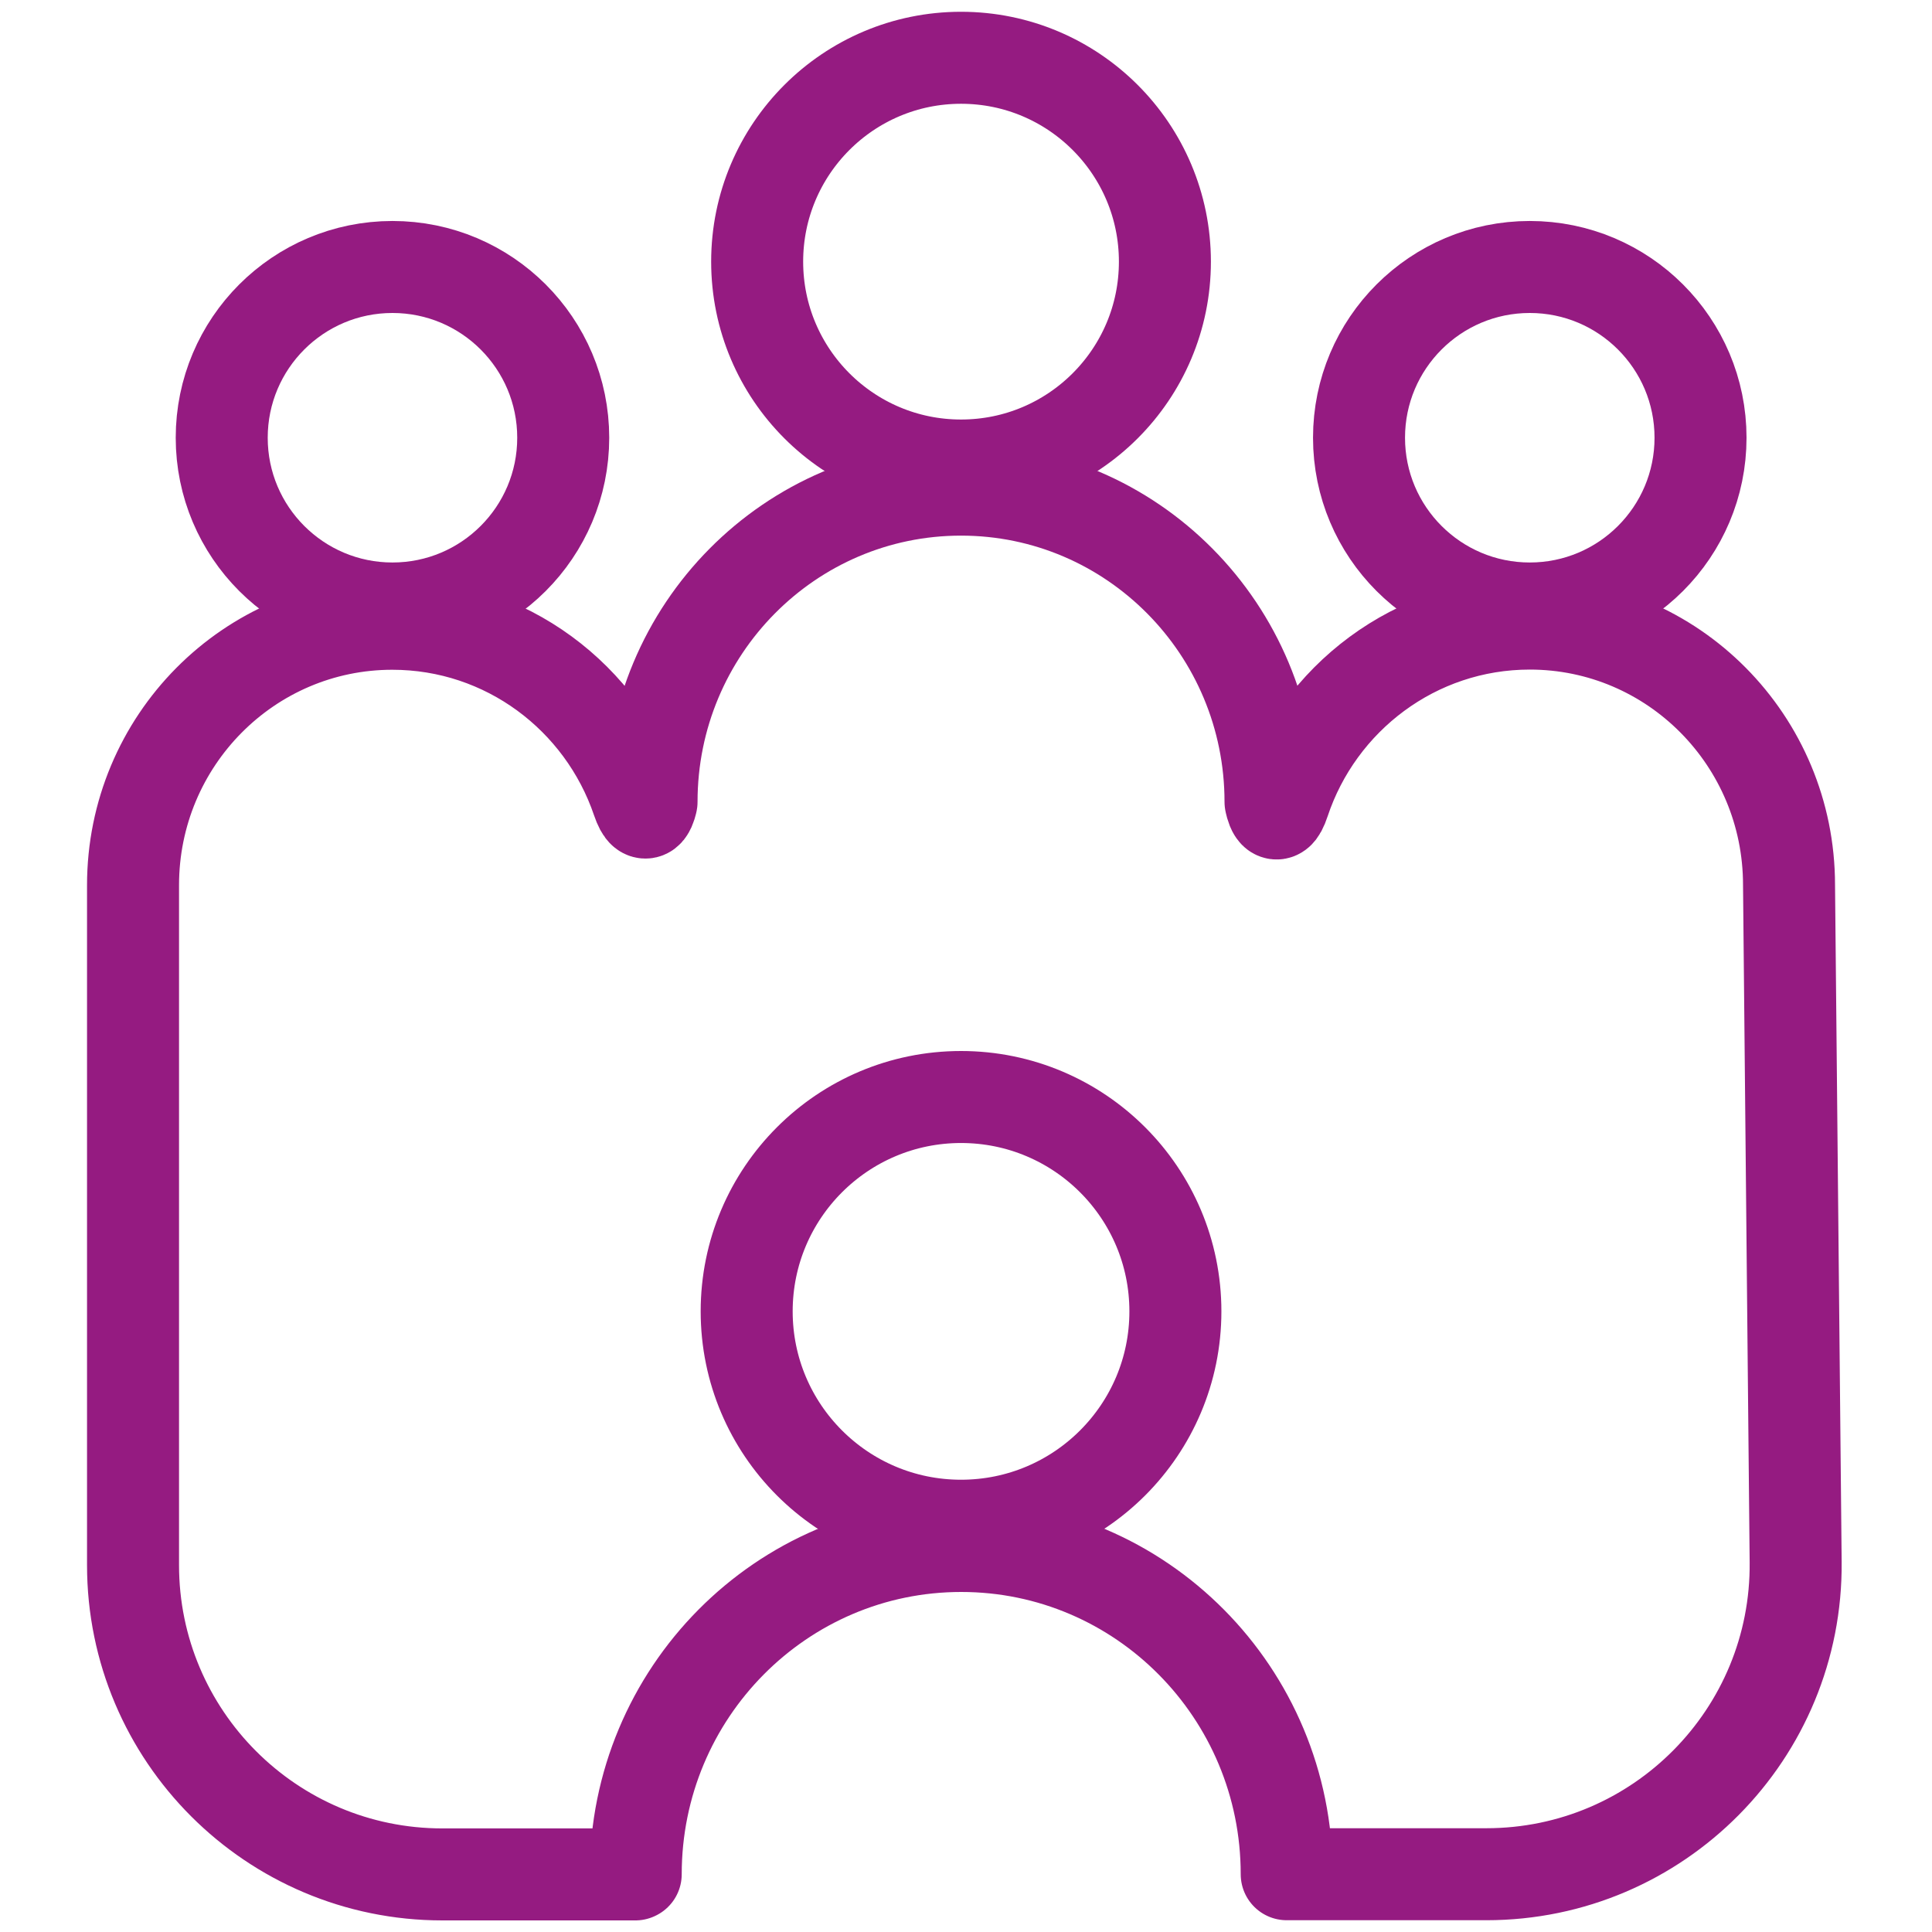 <?xml version="1.0" encoding="UTF-8"?><svg id="Icoontjes_KLEUR" xmlns="http://www.w3.org/2000/svg" viewBox="0 0 105 105"><defs><style>.cls-1{fill:none;stroke:#951b81;stroke-linecap:round;stroke-linejoin:round;stroke-width:5px;}</style></defs><circle class="cls-1" cx="52.23" cy="71.27" r="11.65"/><circle class="cls-1" cx="52.23" cy="14.22" r="11.08"/><circle class="cls-1" cx="83.14" cy="23.79" r="9.28"/><circle class="cls-1" cx="21.33" cy="23.79" r="9.28"/><path class="cls-1" d="M34.55,101.86c0-9.85,7.92-17.84,17.69-17.84s17.69,7.99,17.69,17.84h10.85c9.35,0,16.9-7.63,16.81-16.97l-.36-36.79c0-7.85-6.31-14.21-14.09-14.21-6.21,0-11.49,4.06-13.36,9.69-.47,1.42-.73,0-.73,0,0-9.37-7.53-16.97-16.82-16.97s-16.82,7.6-16.82,16.97c0,0-.27,1.36-.76-.08-1.9-5.59-7.15-9.6-13.33-9.6-7.78,0-14.09,6.36-14.09,14.21v36.95c0,9.28,7.53,16.81,16.81,16.81h10.49Z"/></svg>